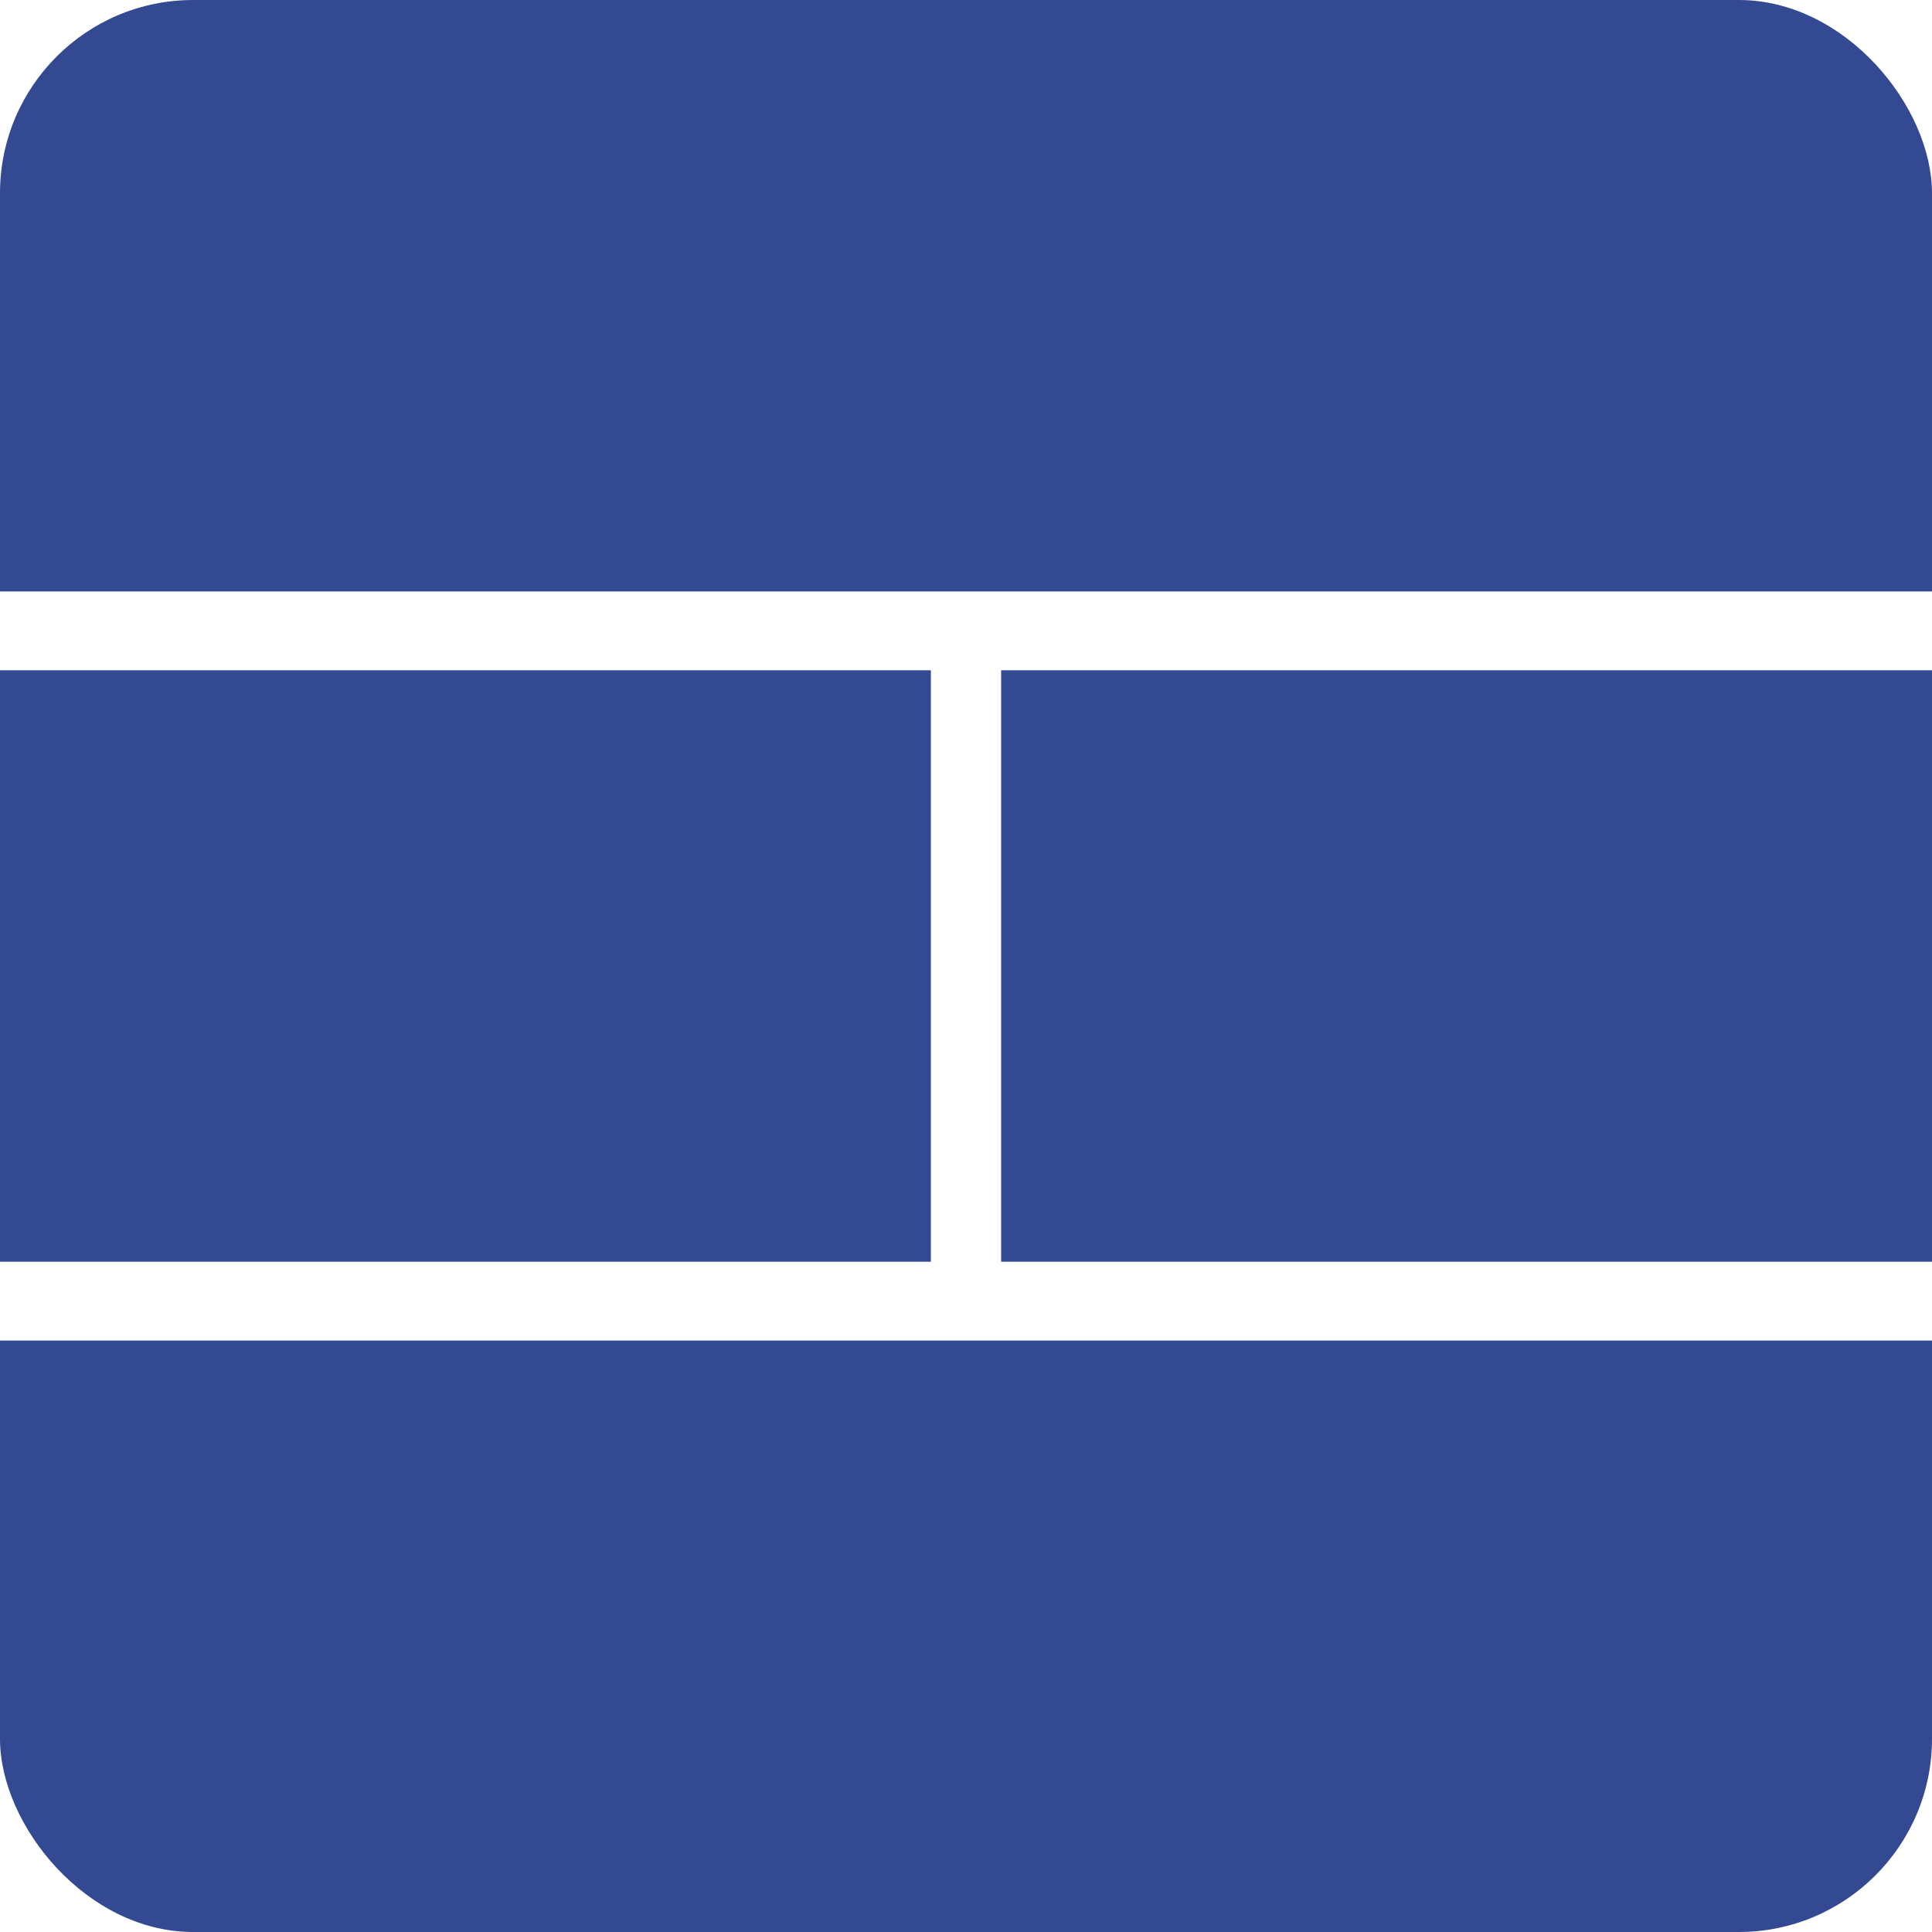 <svg width="100" height="100" viewBox="0 0 100 100" fill="none" xmlns="http://www.w3.org/2000/svg">
<g clip-path="url(#clip0_359_26)">
<rect y="34.694" width="48.182" height="30.612" fill="#334992"/>
<path d="M51.818 34.694H100V65.306H51.818V34.694Z" fill="#334992"/>
<rect width="100" height="30.612" fill="#334992"/>
<rect y="69.388" width="100" height="30.612" fill="#334992"/>
</g>
<defs>
<clipPath id="clip0_359_26">
<rect width="100" height="100" rx="10" fill="white"/>
</clipPath>
</defs>
</svg>
